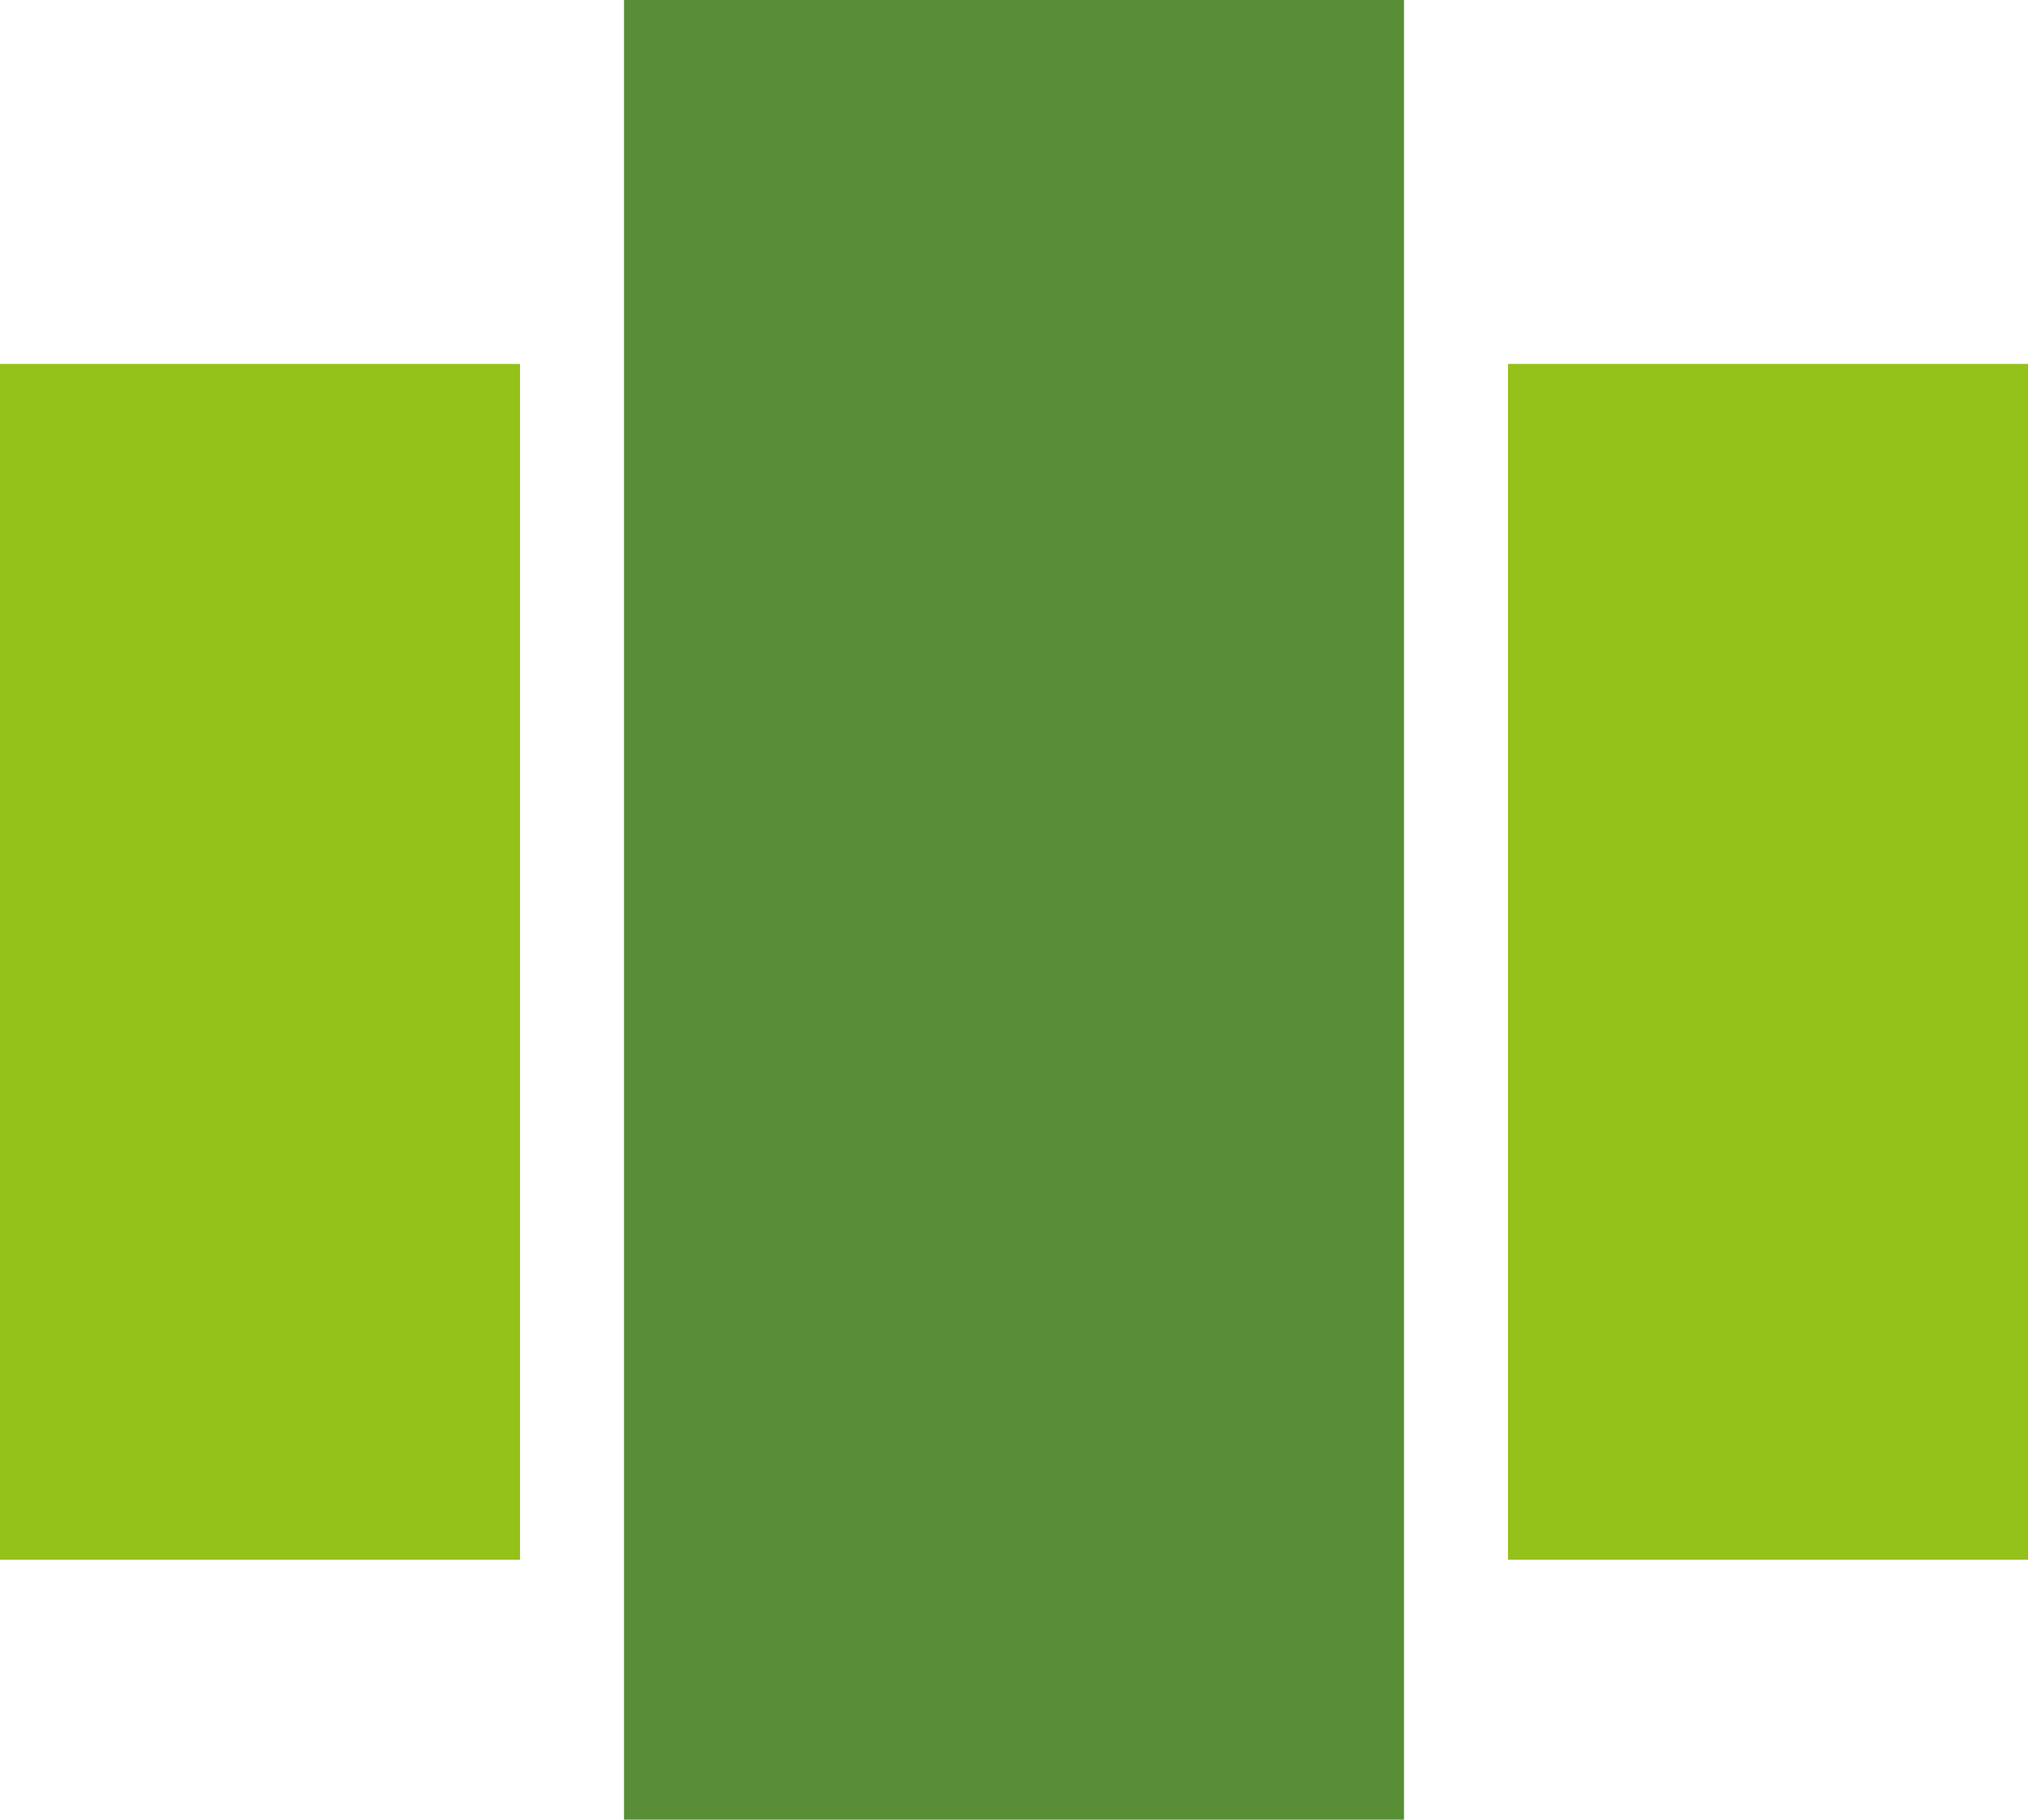 <?xml version="1.0" encoding="UTF-8"?>
<svg width="39px" height="35px" viewBox="0 0 39 35" version="1.1" xmlns="http://www.w3.org/2000/svg" xmlns:xlink="http://www.w3.org/1999/xlink">
    <title>Pakets</title>
    <g id="Page-1" stroke="none" stroke-width="1" fill="none" fill-rule="evenodd">
        <g id="Kuulutused" transform="translate(-495, -247)">
            <g id="Group-6" transform="translate(495, 238)">
                <g id="Group-2" transform="translate(0, 9)">
                    <g id="Group-3">
                        <rect id="Rectangle-6" fill="#588F36" x="12" y="0" width="15" height="35"></rect>
                        <rect id="Rectangle-6-Copy" fill="#94C11A" x="0" y="7" width="10" height="23"></rect>
                        <rect id="Rectangle-6-Copy-2" fill="#94C11A" x="29" y="7" width="10" height="23"></rect>
                    </g>
                </g>
            </g>
        </g>
    </g>
</svg>